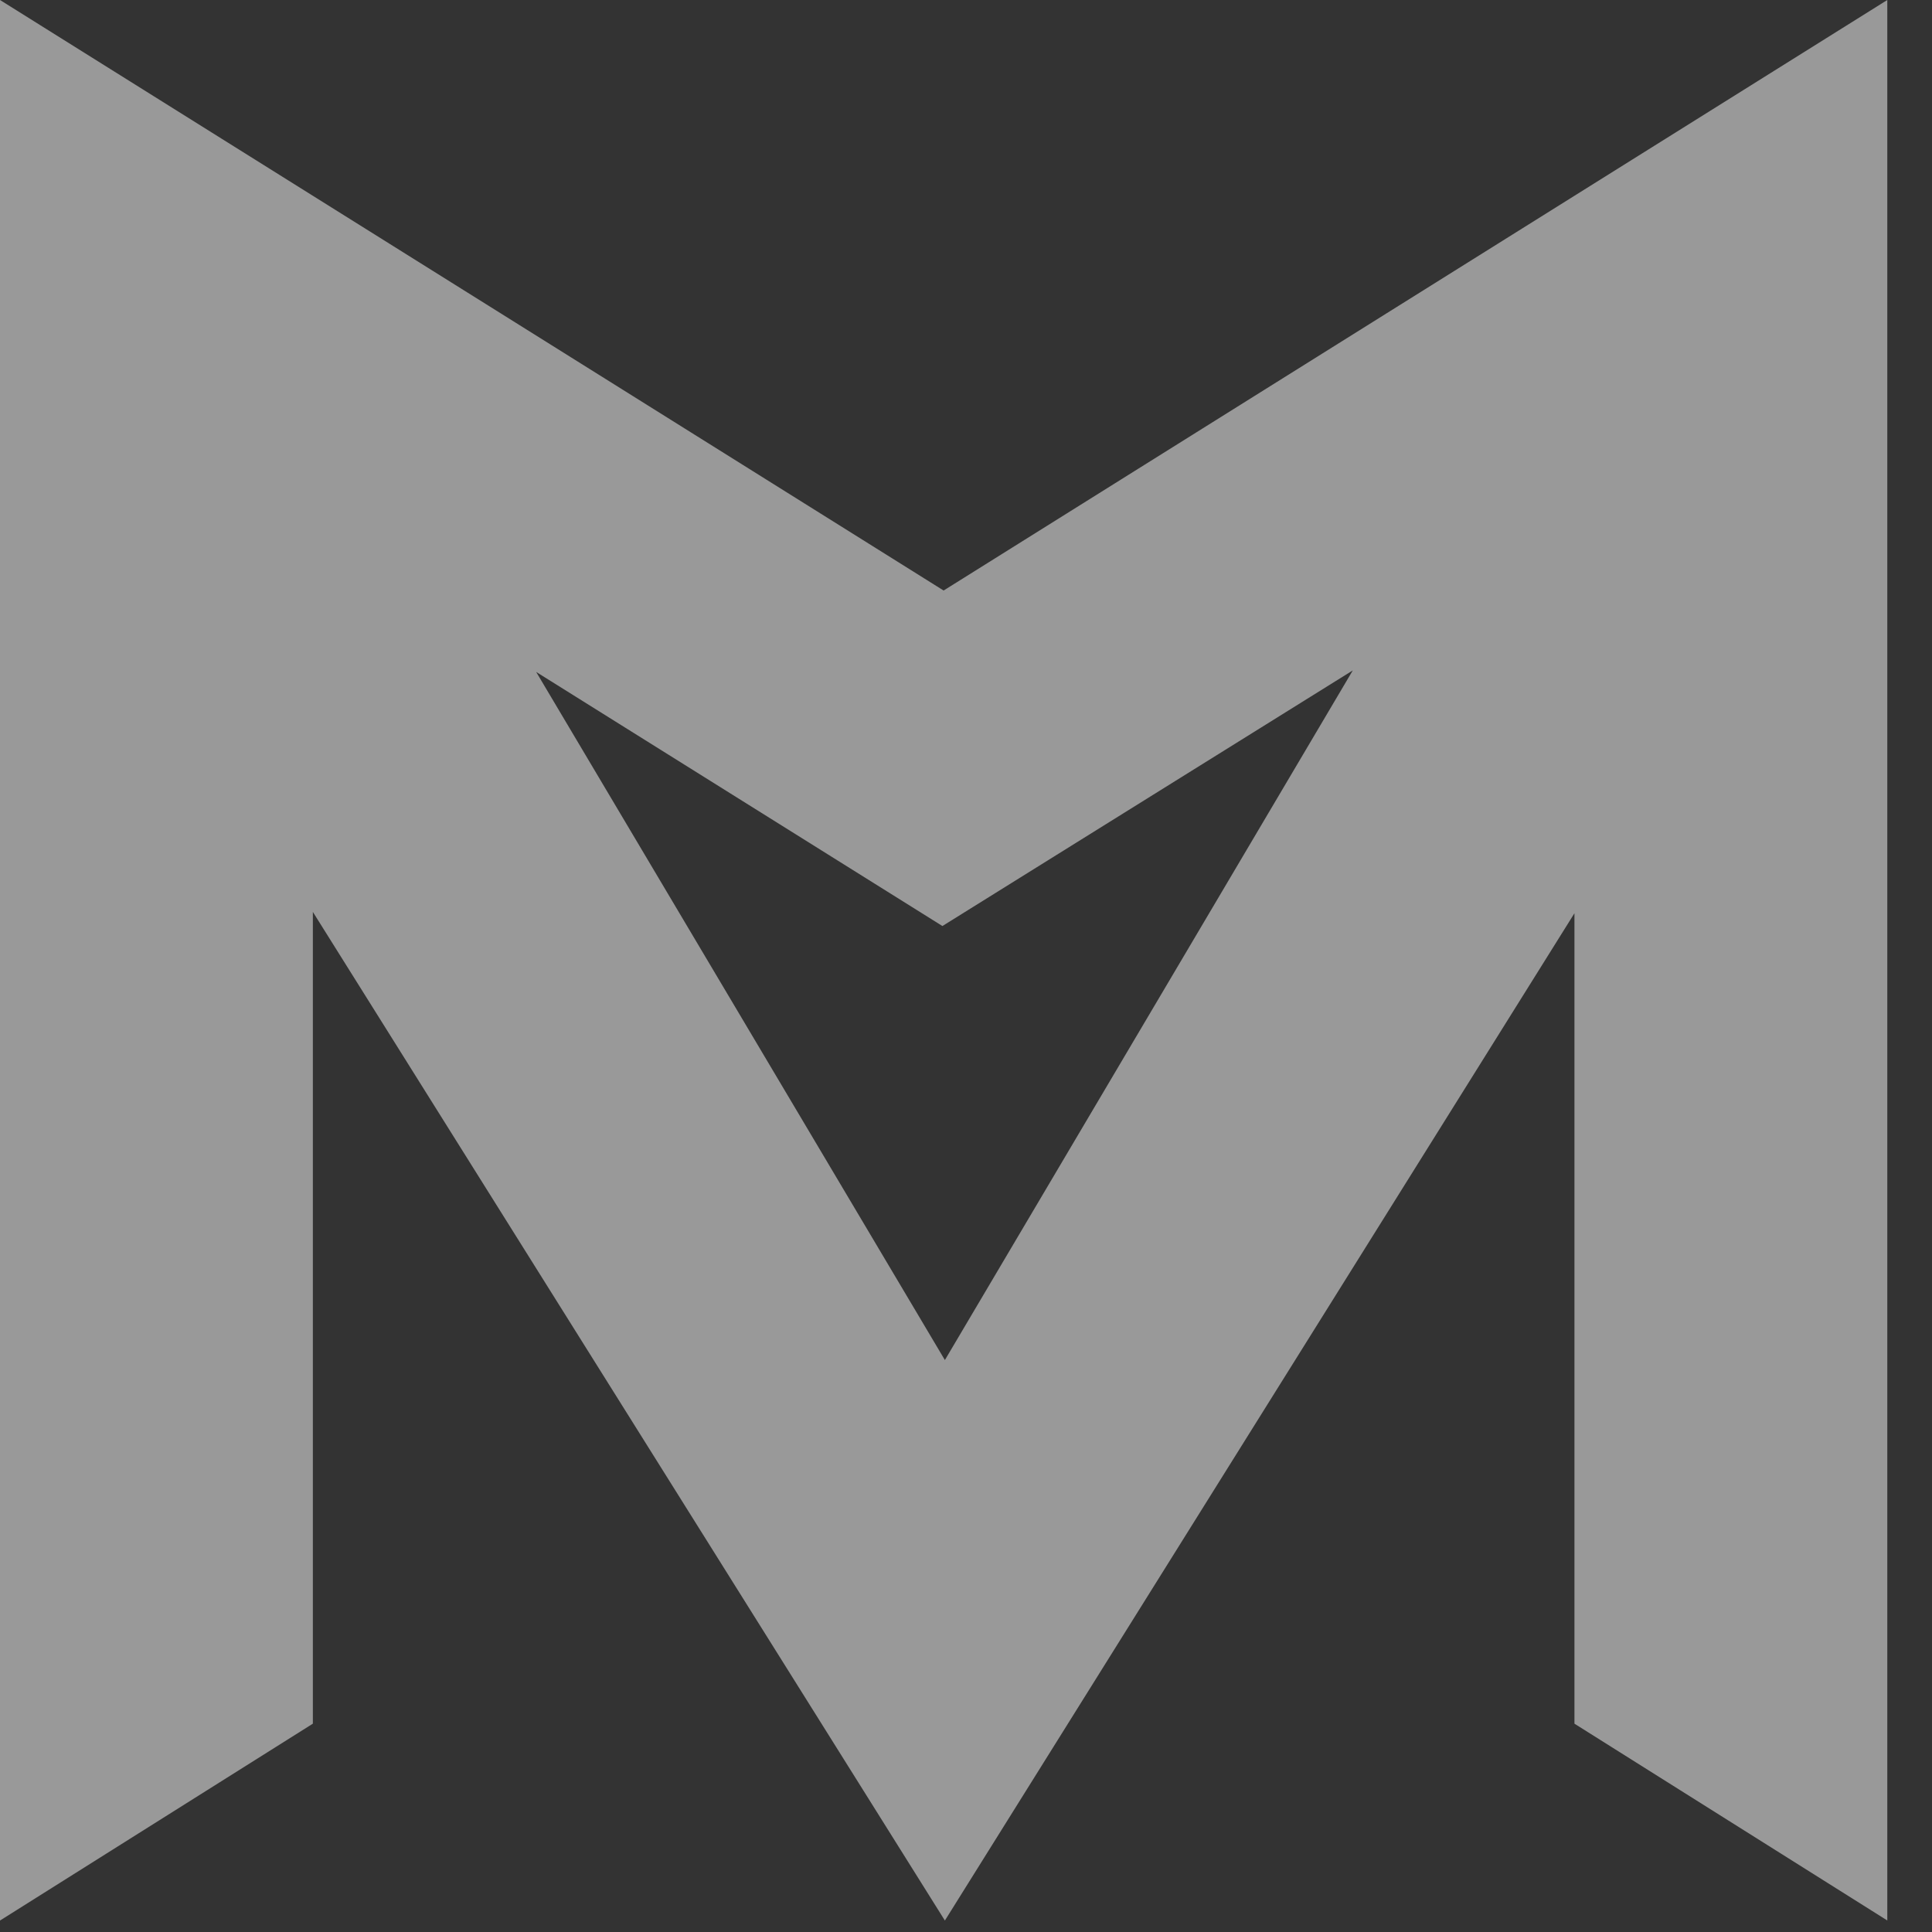<svg xmlns="http://www.w3.org/2000/svg" width="29" height="29" fill="none"><rect width="100%" height="100%" fill="#333333" stroke="none"/><path fill="#fff" fill-opacity=".5" d="M28.329 0 14.164 8.864 0 0v28.828l4.696-2.955V13.688l9.487 15.14 9.45-15.12v12.165l4.696 2.954V0ZM8.048 10.086l6.098 3.814 6.16-3.837-6.123 10.352-6.135-10.329Z"/></svg>